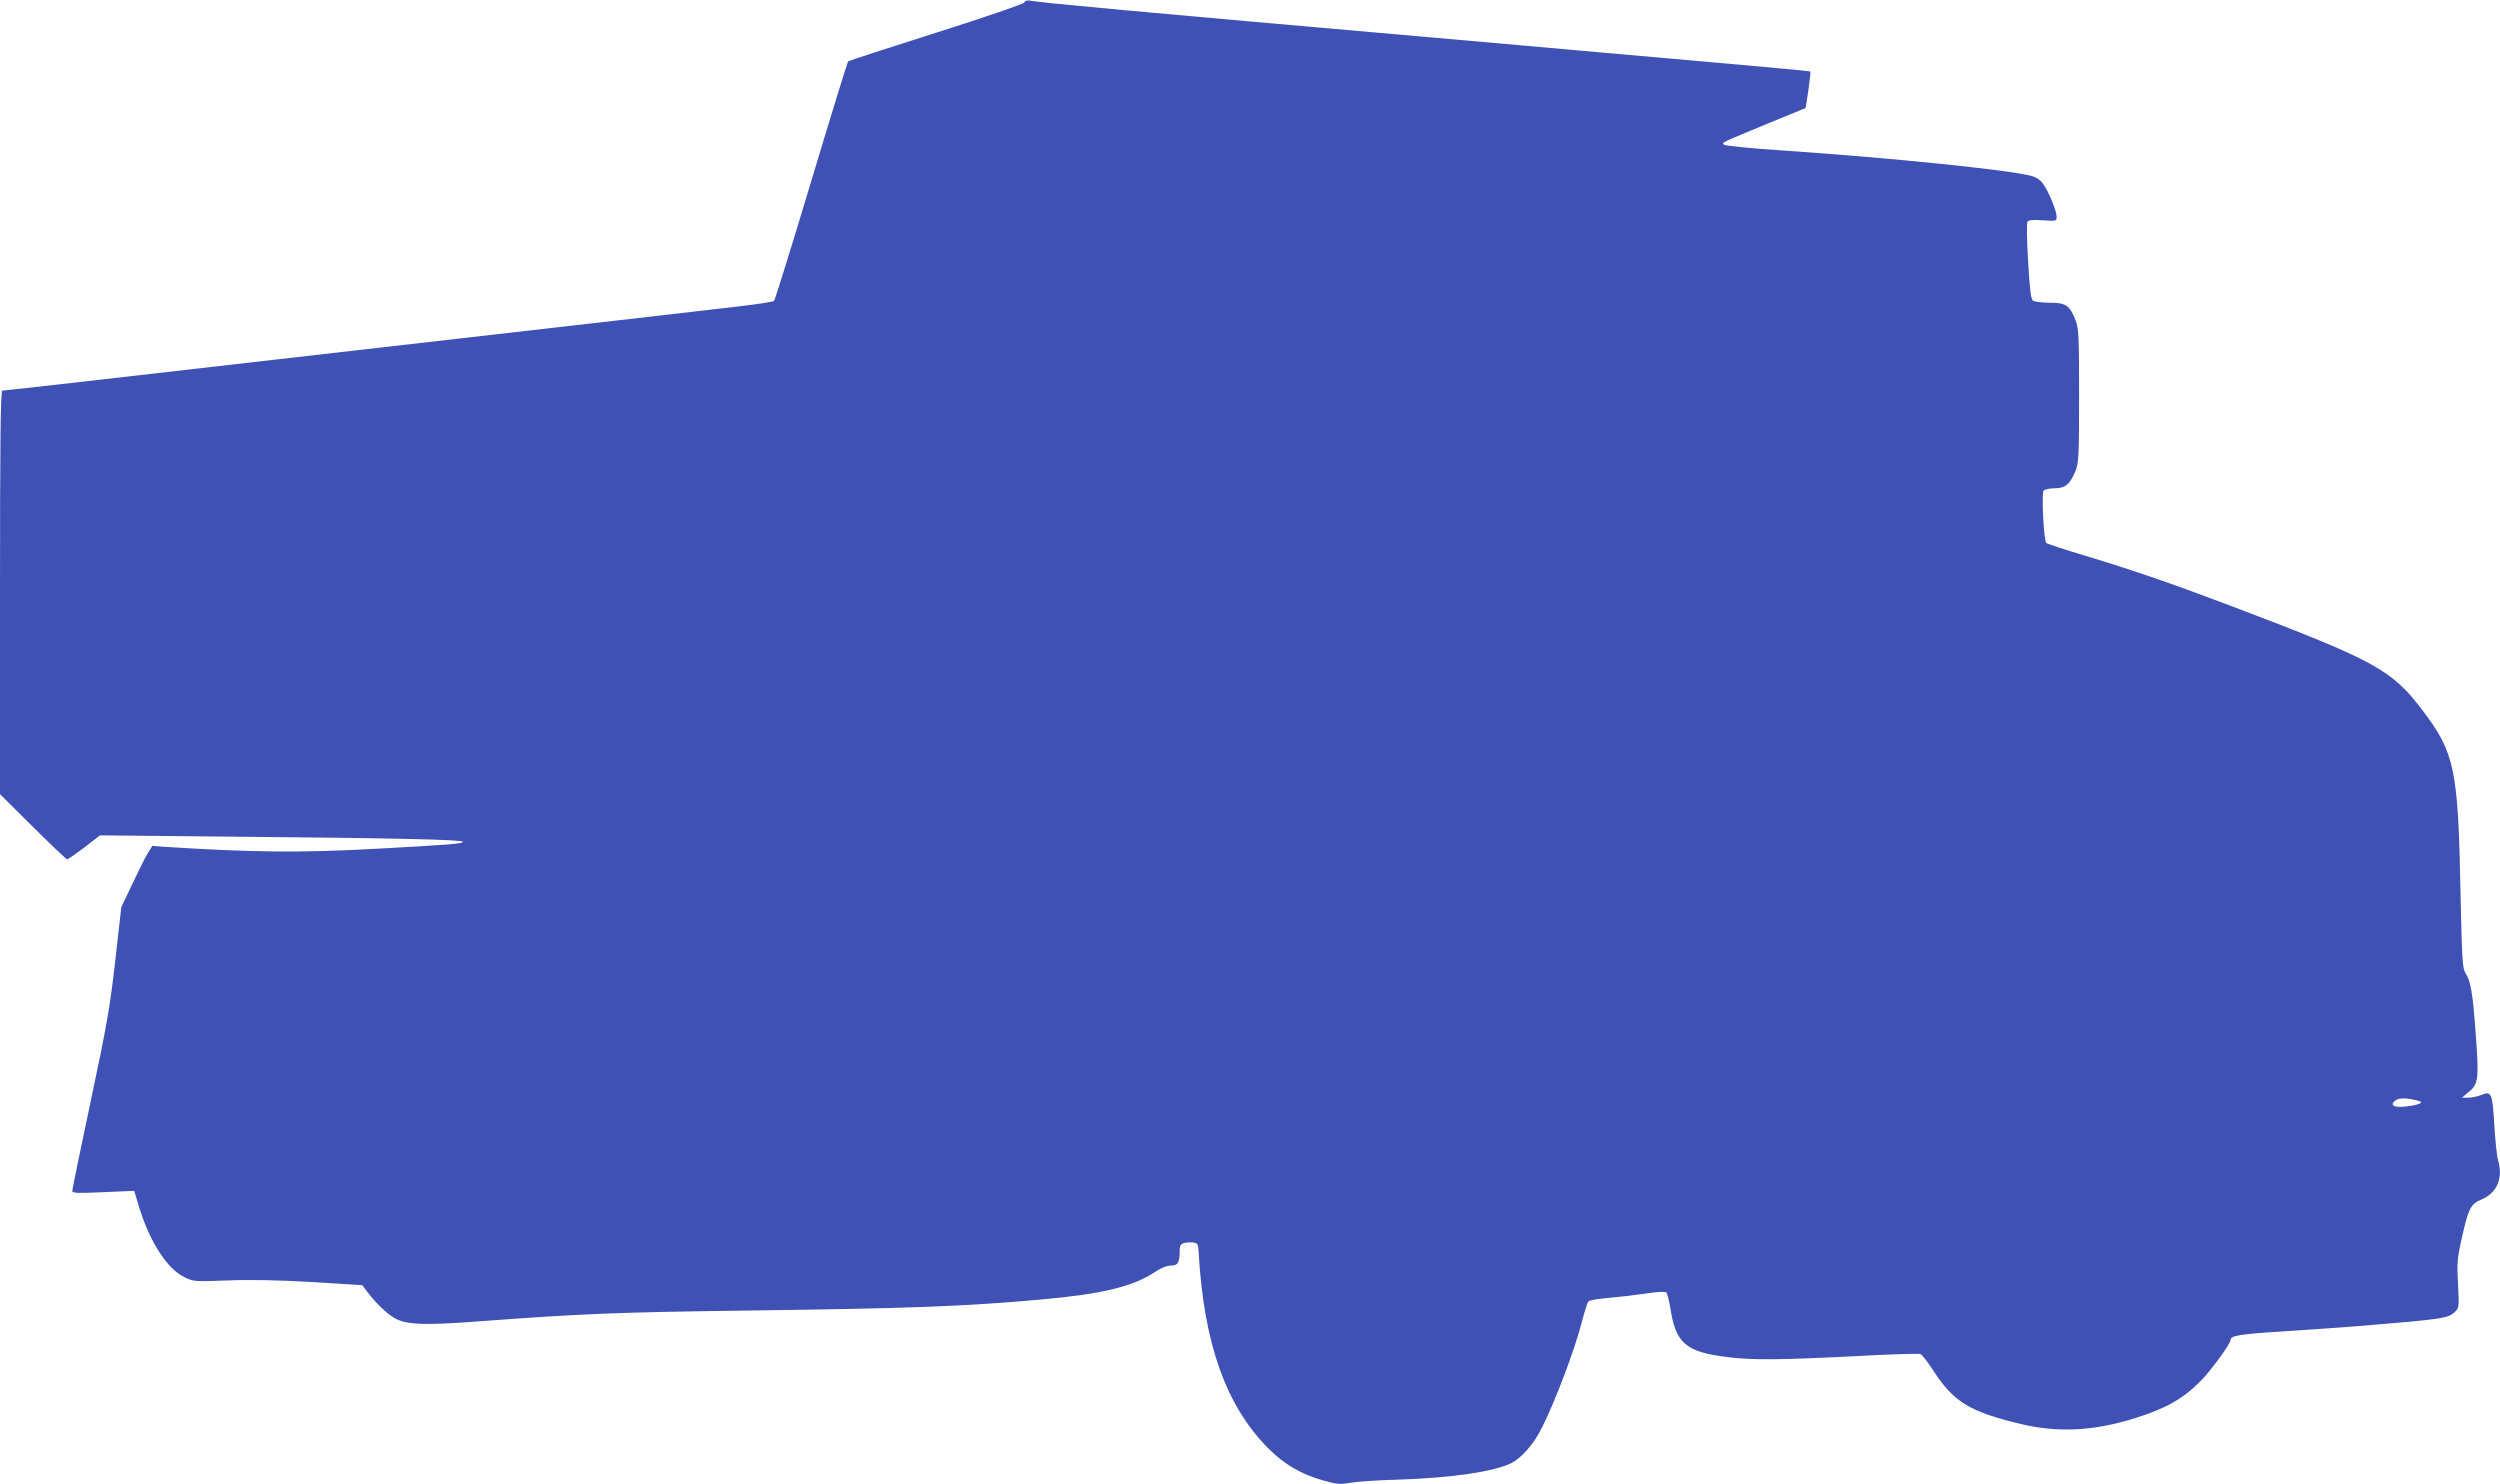 <?xml version="1.0" standalone="no"?>
<!DOCTYPE svg PUBLIC "-//W3C//DTD SVG 20010904//EN"
 "http://www.w3.org/TR/2001/REC-SVG-20010904/DTD/svg10.dtd">
<svg version="1.0" xmlns="http://www.w3.org/2000/svg"
 width="1280pt" height="760pt" viewBox="0 0 1280 760"
 preserveAspectRatio="xMidYMid meet">
<g transform="translate(0,760) scale(0.1,-0.1)"
fill="#3f51b5" stroke="none">
<path d="M5244 7587 c-5 -8 -203 -76 -453 -155 -243 -77 -446 -143 -449 -147
-3 -3 -88 -278 -188 -611 -100 -333 -186 -610 -191 -615 -4 -4 -87 -17 -183
-28 -96 -11 -294 -34 -440 -51 -146 -17 -578 -66 -960 -110 -382 -44 -814 -93
-960 -110 -788 -91 -1398 -160 -1408 -160 -9 0 -12 -245 -12 -1033 l0 -1033
168 -167 c93 -92 172 -167 176 -167 4 0 43 28 88 61 l80 62 707 -7 c806 -7
1151 -15 1151 -26 0 -10 -64 -15 -450 -36 -379 -21 -635 -18 -1073 10 l-67 5
-23 -37 c-13 -20 -48 -91 -79 -157 l-57 -120 -31 -275 c-27 -238 -44 -335
-126 -720 -52 -245 -94 -451 -94 -458 0 -11 29 -12 158 -6 l159 7 27 -89 c55
-176 143 -312 232 -354 44 -22 53 -22 217 -16 114 5 260 2 432 -8 l260 -16 20
-27 c45 -60 101 -116 144 -141 60 -35 152 -39 436 -17 527 39 693 46 1372 55
838 11 1105 21 1498 56 317 28 478 67 589 142 30 20 59 32 80 32 37 0 46 15
46 77 0 26 5 34 24 39 13 3 35 4 47 2 21 -3 24 -9 26 -48 26 -468 140 -788
357 -1006 83 -83 170 -133 281 -164 70 -20 87 -21 145 -11 36 6 142 13 235 15
277 9 496 41 585 86 52 27 114 98 154 179 68 134 170 404 206 546 13 50 27 95
32 101 4 6 48 14 96 18 48 4 134 14 191 22 62 10 107 12 112 7 5 -5 14 -38 20
-74 29 -189 78 -231 299 -258 119 -15 267 -14 641 5 179 10 333 15 342 11 8
-3 36 -39 62 -79 107 -166 186 -215 452 -279 194 -46 376 -36 591 32 156 50
242 99 333 192 50 51 149 187 149 205 0 24 42 31 280 46 140 9 307 21 370 26
439 36 463 40 498 72 23 22 23 25 17 143 -6 107 -4 132 18 230 36 161 46 180
105 205 77 33 109 109 82 200 -6 19 -14 99 -19 177 -9 165 -15 179 -66 157
-19 -8 -49 -14 -67 -14 l-33 0 36 30 c49 40 52 68 34 305 -15 205 -25 263 -53
305 -14 22 -17 77 -24 400 -12 641 -29 725 -194 942 -158 209 -240 254 -969
531 -306 116 -511 187 -760 262 -104 31 -194 61 -198 65 -13 12 -25 253 -14
268 5 6 31 12 56 12 56 0 80 21 108 90 16 40 18 83 18 385 0 302 -2 345 -18
385 -30 77 -50 90 -131 90 -39 0 -78 5 -86 10 -12 7 -17 50 -26 202 -7 113 -8
198 -3 204 6 7 34 10 79 6 69 -5 70 -4 70 19 -1 31 -40 127 -69 167 -13 20
-36 35 -59 41 -114 31 -720 93 -1281 131 -156 10 -289 24 -294 29 -12 12 -21
7 228 110 l190 78 14 92 c7 50 12 93 10 95 -2 2 -218 22 -479 45 -261 23 -572
51 -690 61 -118 11 -474 42 -790 70 -1453 127 -1993 177 -2031 186 -18 4 -30
1 -35 -9z m7140 -5624 c29 -8 2 -20 -65 -28 -63 -8 -87 7 -53 32 18 13 63 12
118 -4z"/>
</g>
</svg>
